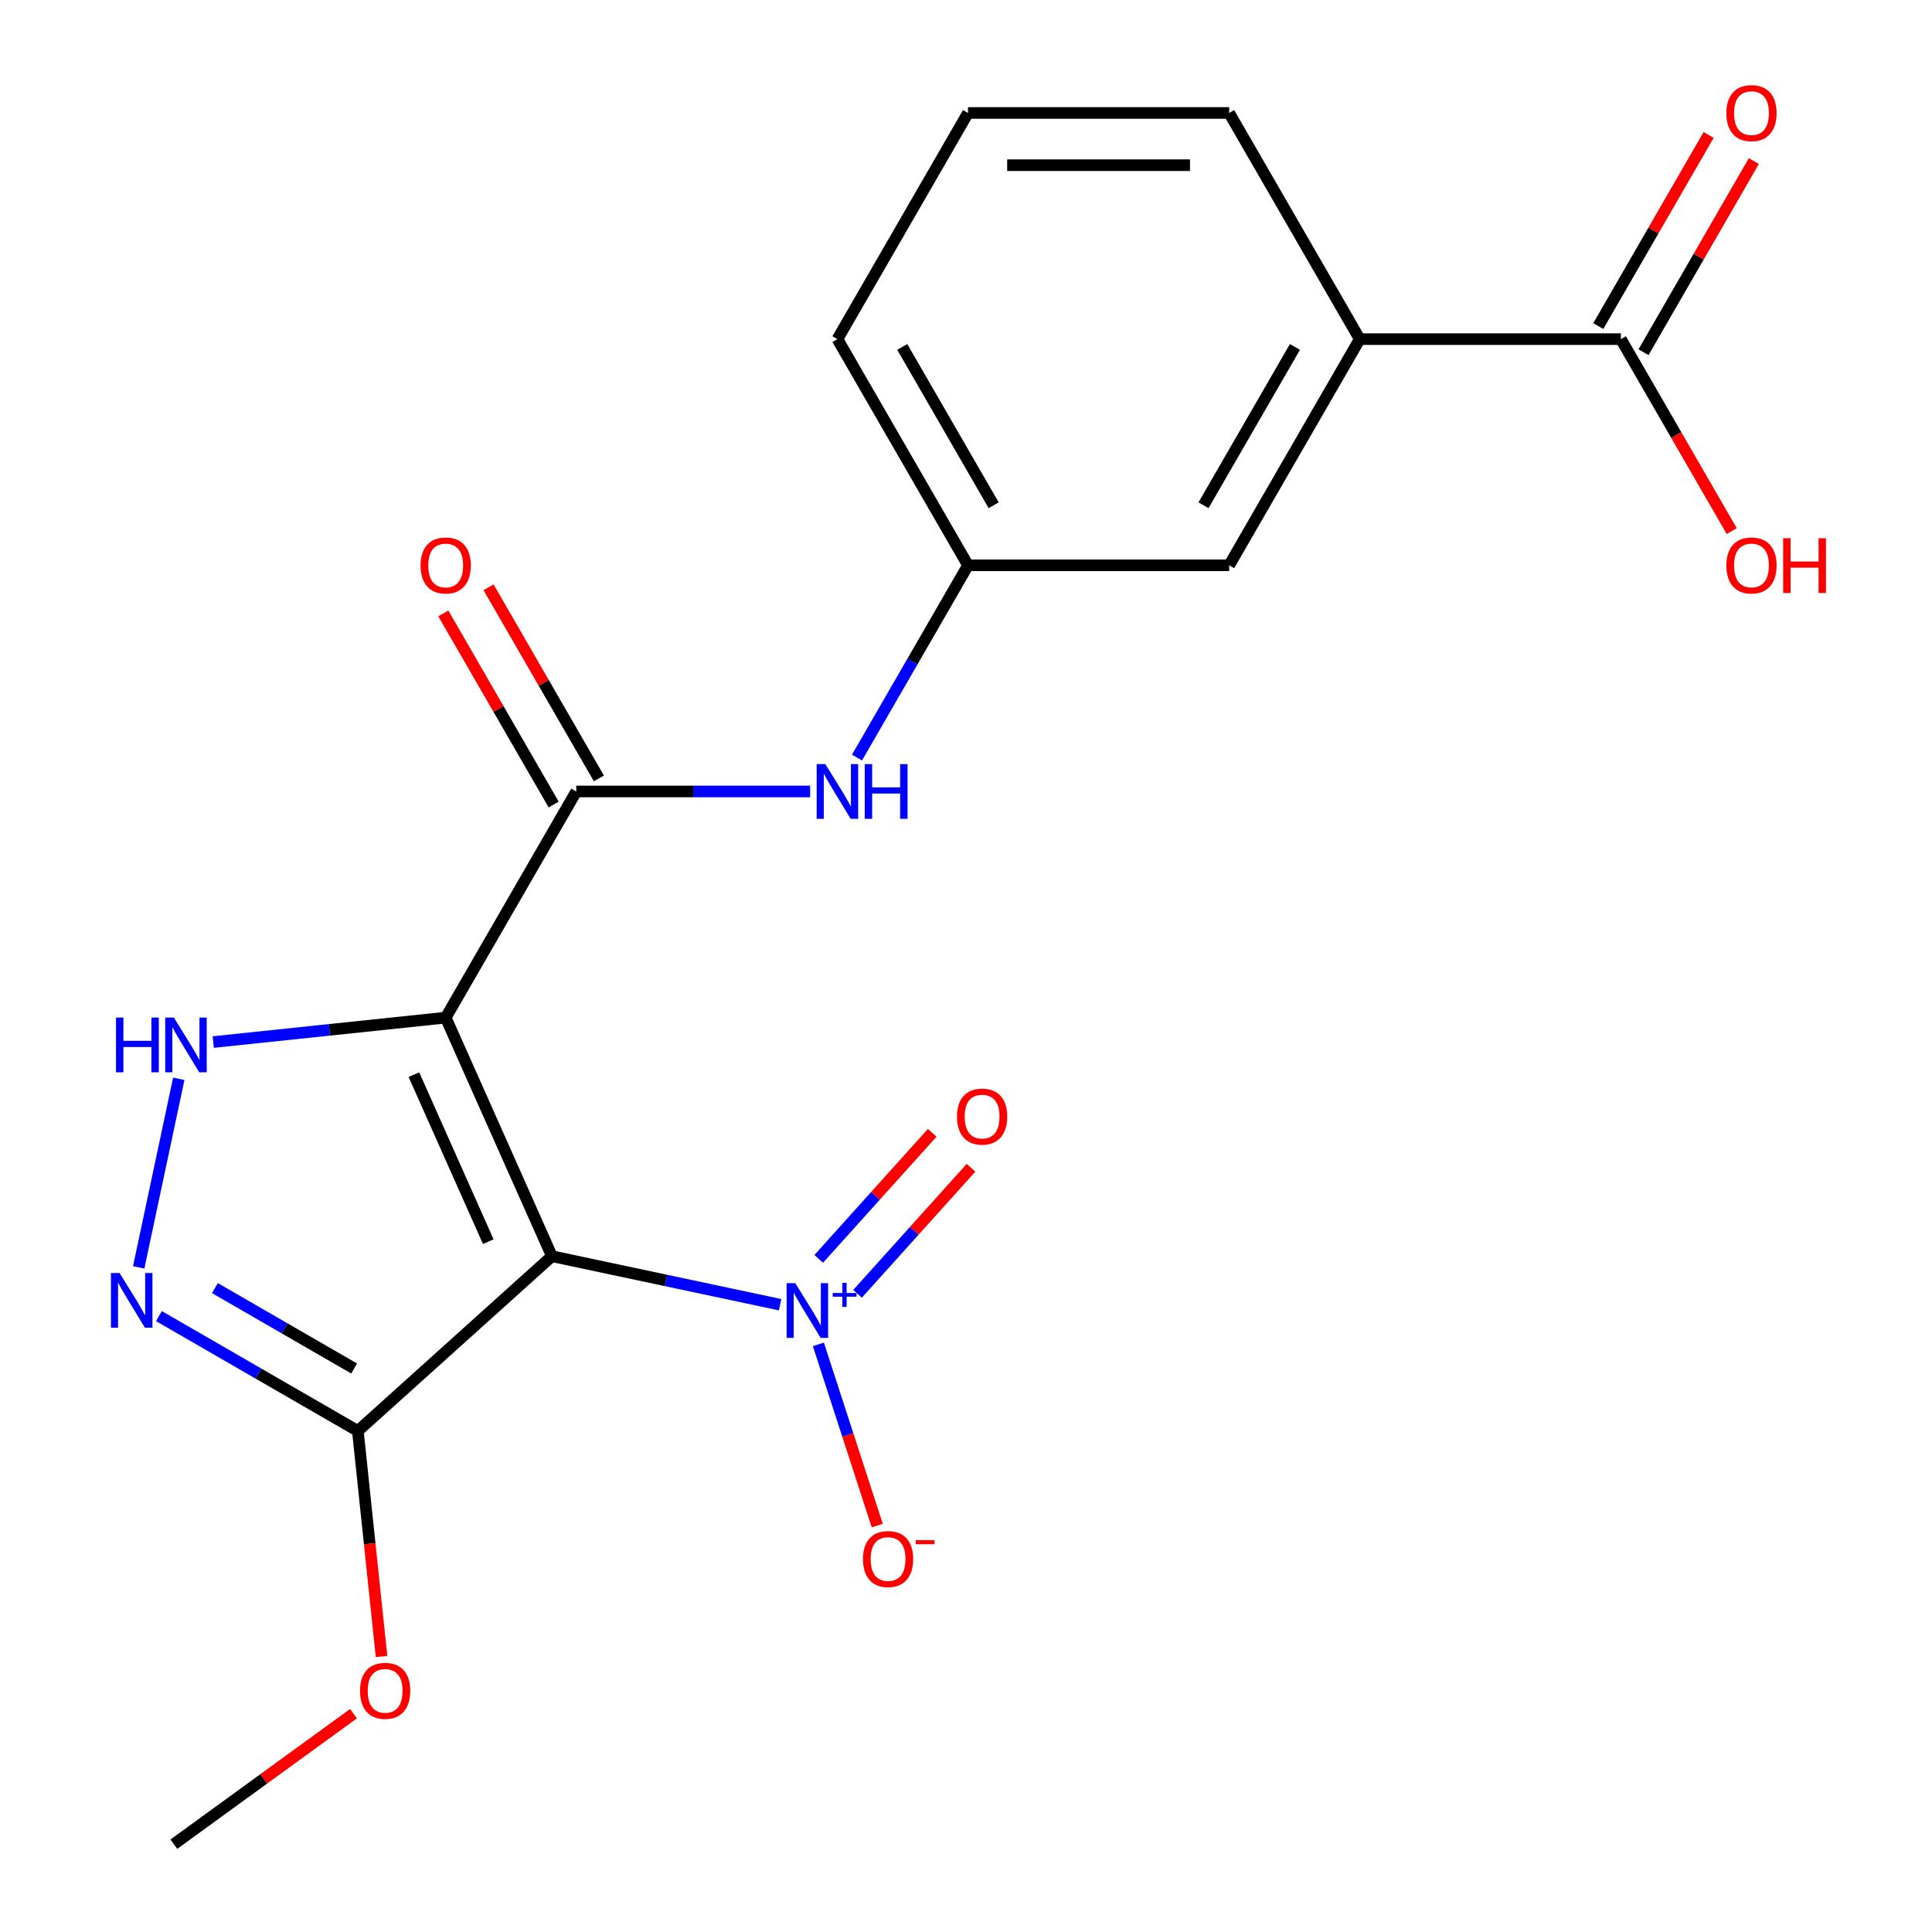 <?xml version='1.0' encoding='iso-8859-1'?>
<svg version='1.1' baseProfile='full'
              xmlns='http://www.w3.org/2000/svg'
                      xmlns:rdkit='http://www.rdkit.org/xml'
                      xmlns:xlink='http://www.w3.org/1999/xlink'
                  xml:space='preserve'
width='1000px' height='1000px' viewBox='0 0 1000 1000'>
<!-- END OF HEADER -->
<rect style='opacity:1.0;fill:#FFFFFF;stroke:none' width='1000' height='1000' x='0' y='0'> </rect>
<path class='bond-0' d='M 285.672,650.211 L 230.692,526.724' style='fill:none;fill-rule:evenodd;stroke:#000000;stroke-width:6px;stroke-linecap:butt;stroke-linejoin:miter;stroke-opacity:1' />
<path class='bond-0' d='M 252.728,642.684 L 214.242,556.243' style='fill:none;fill-rule:evenodd;stroke:#000000;stroke-width:6px;stroke-linecap:butt;stroke-linejoin:miter;stroke-opacity:1' />
<path class='bond-1' d='M 285.672,650.211 L 344.722,662.763' style='fill:none;fill-rule:evenodd;stroke:#000000;stroke-width:6px;stroke-linecap:butt;stroke-linejoin:miter;stroke-opacity:1' />
<path class='bond-1' d='M 344.722,662.763 L 403.772,675.314' style='fill:none;fill-rule:evenodd;stroke:#0000FF;stroke-width:6px;stroke-linecap:butt;stroke-linejoin:miter;stroke-opacity:1' />
<path class='bond-3' d='M 285.672,650.211 L 185.219,740.66' style='fill:none;fill-rule:evenodd;stroke:#000000;stroke-width:6px;stroke-linecap:butt;stroke-linejoin:miter;stroke-opacity:1' />
<path class='bond-2' d='M 230.692,526.724 L 170.536,533.047' style='fill:none;fill-rule:evenodd;stroke:#000000;stroke-width:6px;stroke-linecap:butt;stroke-linejoin:miter;stroke-opacity:1' />
<path class='bond-2' d='M 170.536,533.047 L 110.379,539.37' style='fill:none;fill-rule:evenodd;stroke:#0000FF;stroke-width:6px;stroke-linecap:butt;stroke-linejoin:miter;stroke-opacity:1' />
<path class='bond-5' d='M 230.692,526.724 L 298.279,409.661' style='fill:none;fill-rule:evenodd;stroke:#000000;stroke-width:6px;stroke-linecap:butt;stroke-linejoin:miter;stroke-opacity:1' />
<path class='bond-9' d='M 423.591,695.855 L 438.826,742.745' style='fill:none;fill-rule:evenodd;stroke:#0000FF;stroke-width:6px;stroke-linecap:butt;stroke-linejoin:miter;stroke-opacity:1' />
<path class='bond-9' d='M 438.826,742.745 L 454.061,789.634' style='fill:none;fill-rule:evenodd;stroke:#FF0000;stroke-width:6px;stroke-linecap:butt;stroke-linejoin:miter;stroke-opacity:1' />
<path class='bond-10' d='M 443.863,669.672 L 473.232,637.055' style='fill:none;fill-rule:evenodd;stroke:#0000FF;stroke-width:6px;stroke-linecap:butt;stroke-linejoin:miter;stroke-opacity:1' />
<path class='bond-10' d='M 473.232,637.055 L 502.601,604.437' style='fill:none;fill-rule:evenodd;stroke:#FF0000;stroke-width:6px;stroke-linecap:butt;stroke-linejoin:miter;stroke-opacity:1' />
<path class='bond-10' d='M 423.773,651.582 L 453.142,618.965' style='fill:none;fill-rule:evenodd;stroke:#0000FF;stroke-width:6px;stroke-linecap:butt;stroke-linejoin:miter;stroke-opacity:1' />
<path class='bond-10' d='M 453.142,618.965 L 482.511,586.347' style='fill:none;fill-rule:evenodd;stroke:#FF0000;stroke-width:6px;stroke-linecap:butt;stroke-linejoin:miter;stroke-opacity:1' />
<path class='bond-21' d='M 92.531,558.393 L 71.788,655.982' style='fill:none;fill-rule:evenodd;stroke:#0000FF;stroke-width:6px;stroke-linecap:butt;stroke-linejoin:miter;stroke-opacity:1' />
<path class='bond-4' d='M 185.219,740.66 L 133.747,710.942' style='fill:none;fill-rule:evenodd;stroke:#000000;stroke-width:6px;stroke-linecap:butt;stroke-linejoin:miter;stroke-opacity:1' />
<path class='bond-4' d='M 133.747,710.942 L 82.275,681.225' style='fill:none;fill-rule:evenodd;stroke:#0000FF;stroke-width:6px;stroke-linecap:butt;stroke-linejoin:miter;stroke-opacity:1' />
<path class='bond-4' d='M 183.295,708.332 L 147.264,687.53' style='fill:none;fill-rule:evenodd;stroke:#000000;stroke-width:6px;stroke-linecap:butt;stroke-linejoin:miter;stroke-opacity:1' />
<path class='bond-4' d='M 147.264,687.53 L 111.234,666.727' style='fill:none;fill-rule:evenodd;stroke:#0000FF;stroke-width:6px;stroke-linecap:butt;stroke-linejoin:miter;stroke-opacity:1' />
<path class='bond-15' d='M 185.219,740.66 L 191.353,799.026' style='fill:none;fill-rule:evenodd;stroke:#000000;stroke-width:6px;stroke-linecap:butt;stroke-linejoin:miter;stroke-opacity:1' />
<path class='bond-15' d='M 191.353,799.026 L 197.488,857.393' style='fill:none;fill-rule:evenodd;stroke:#FF0000;stroke-width:6px;stroke-linecap:butt;stroke-linejoin:miter;stroke-opacity:1' />
<path class='bond-6' d='M 298.279,409.661 L 358.806,409.661' style='fill:none;fill-rule:evenodd;stroke:#000000;stroke-width:6px;stroke-linecap:butt;stroke-linejoin:miter;stroke-opacity:1' />
<path class='bond-6' d='M 358.806,409.661 L 419.333,409.661' style='fill:none;fill-rule:evenodd;stroke:#0000FF;stroke-width:6px;stroke-linecap:butt;stroke-linejoin:miter;stroke-opacity:1' />
<path class='bond-11' d='M 309.985,402.902 L 281.428,353.44' style='fill:none;fill-rule:evenodd;stroke:#000000;stroke-width:6px;stroke-linecap:butt;stroke-linejoin:miter;stroke-opacity:1' />
<path class='bond-11' d='M 281.428,353.44 L 252.871,303.978' style='fill:none;fill-rule:evenodd;stroke:#FF0000;stroke-width:6px;stroke-linecap:butt;stroke-linejoin:miter;stroke-opacity:1' />
<path class='bond-11' d='M 286.573,416.419 L 258.016,366.957' style='fill:none;fill-rule:evenodd;stroke:#000000;stroke-width:6px;stroke-linecap:butt;stroke-linejoin:miter;stroke-opacity:1' />
<path class='bond-11' d='M 258.016,366.957 L 229.459,317.495' style='fill:none;fill-rule:evenodd;stroke:#FF0000;stroke-width:6px;stroke-linecap:butt;stroke-linejoin:miter;stroke-opacity:1' />
<path class='bond-12' d='M 443.579,392.121 L 472.309,342.359' style='fill:none;fill-rule:evenodd;stroke:#0000FF;stroke-width:6px;stroke-linecap:butt;stroke-linejoin:miter;stroke-opacity:1' />
<path class='bond-12' d='M 472.309,342.359 L 501.039,292.597' style='fill:none;fill-rule:evenodd;stroke:#000000;stroke-width:6px;stroke-linecap:butt;stroke-linejoin:miter;stroke-opacity:1' />
<path class='bond-7' d='M 838.972,175.534 L 703.799,175.534' style='fill:none;fill-rule:evenodd;stroke:#000000;stroke-width:6px;stroke-linecap:butt;stroke-linejoin:miter;stroke-opacity:1' />
<path class='bond-14' d='M 850.679,182.292 L 879.235,132.83' style='fill:none;fill-rule:evenodd;stroke:#000000;stroke-width:6px;stroke-linecap:butt;stroke-linejoin:miter;stroke-opacity:1' />
<path class='bond-14' d='M 879.235,132.83 L 907.792,83.368' style='fill:none;fill-rule:evenodd;stroke:#FF0000;stroke-width:6px;stroke-linecap:butt;stroke-linejoin:miter;stroke-opacity:1' />
<path class='bond-14' d='M 827.266,168.775 L 855.823,119.313' style='fill:none;fill-rule:evenodd;stroke:#000000;stroke-width:6px;stroke-linecap:butt;stroke-linejoin:miter;stroke-opacity:1' />
<path class='bond-14' d='M 855.823,119.313 L 884.38,69.851' style='fill:none;fill-rule:evenodd;stroke:#FF0000;stroke-width:6px;stroke-linecap:butt;stroke-linejoin:miter;stroke-opacity:1' />
<path class='bond-16' d='M 838.972,175.534 L 867.656,225.216' style='fill:none;fill-rule:evenodd;stroke:#000000;stroke-width:6px;stroke-linecap:butt;stroke-linejoin:miter;stroke-opacity:1' />
<path class='bond-16' d='M 867.656,225.216 L 896.34,274.898' style='fill:none;fill-rule:evenodd;stroke:#FF0000;stroke-width:6px;stroke-linecap:butt;stroke-linejoin:miter;stroke-opacity:1' />
<path class='bond-8' d='M 703.799,175.534 L 636.212,292.597' style='fill:none;fill-rule:evenodd;stroke:#000000;stroke-width:6px;stroke-linecap:butt;stroke-linejoin:miter;stroke-opacity:1' />
<path class='bond-8' d='M 670.248,179.576 L 622.938,261.52' style='fill:none;fill-rule:evenodd;stroke:#000000;stroke-width:6px;stroke-linecap:butt;stroke-linejoin:miter;stroke-opacity:1' />
<path class='bond-22' d='M 703.799,175.534 L 636.212,58.47' style='fill:none;fill-rule:evenodd;stroke:#000000;stroke-width:6px;stroke-linecap:butt;stroke-linejoin:miter;stroke-opacity:1' />
<path class='bond-13' d='M 501.039,292.597 L 636.212,292.597' style='fill:none;fill-rule:evenodd;stroke:#000000;stroke-width:6px;stroke-linecap:butt;stroke-linejoin:miter;stroke-opacity:1' />
<path class='bond-19' d='M 501.039,292.597 L 433.452,175.534' style='fill:none;fill-rule:evenodd;stroke:#000000;stroke-width:6px;stroke-linecap:butt;stroke-linejoin:miter;stroke-opacity:1' />
<path class='bond-19' d='M 514.314,261.52 L 467.003,179.576' style='fill:none;fill-rule:evenodd;stroke:#000000;stroke-width:6px;stroke-linecap:butt;stroke-linejoin:miter;stroke-opacity:1' />
<path class='bond-20' d='M 182.969,886.993 L 136.48,920.769' style='fill:none;fill-rule:evenodd;stroke:#FF0000;stroke-width:6px;stroke-linecap:butt;stroke-linejoin:miter;stroke-opacity:1' />
<path class='bond-20' d='M 136.48,920.769 L 89.991,954.545' style='fill:none;fill-rule:evenodd;stroke:#000000;stroke-width:6px;stroke-linecap:butt;stroke-linejoin:miter;stroke-opacity:1' />
<path class='bond-17' d='M 636.212,58.47 L 501.039,58.47' style='fill:none;fill-rule:evenodd;stroke:#000000;stroke-width:6px;stroke-linecap:butt;stroke-linejoin:miter;stroke-opacity:1' />
<path class='bond-17' d='M 615.936,85.505 L 521.315,85.505' style='fill:none;fill-rule:evenodd;stroke:#000000;stroke-width:6px;stroke-linecap:butt;stroke-linejoin:miter;stroke-opacity:1' />
<path class='bond-18' d='M 501.039,58.47 L 433.452,175.534' style='fill:none;fill-rule:evenodd;stroke:#000000;stroke-width:6px;stroke-linecap:butt;stroke-linejoin:miter;stroke-opacity:1' />
<path  class='atom-2' d='M 411.632 664.155
L 420.912 679.155
Q 421.832 680.635, 423.312 683.315
Q 424.792 685.995, 424.872 686.155
L 424.872 664.155
L 428.632 664.155
L 428.632 692.475
L 424.752 692.475
L 414.792 676.075
Q 413.632 674.155, 412.392 671.955
Q 411.192 669.755, 410.832 669.075
L 410.832 692.475
L 407.152 692.475
L 407.152 664.155
L 411.632 664.155
' fill='#0000FF'/>
<path  class='atom-2' d='M 431.008 669.26
L 435.997 669.26
L 435.997 664.006
L 438.215 664.006
L 438.215 669.26
L 443.336 669.26
L 443.336 671.161
L 438.215 671.161
L 438.215 676.441
L 435.997 676.441
L 435.997 671.161
L 431.008 671.161
L 431.008 669.26
' fill='#0000FF'/>
<path  class='atom-3' d='M 60.039 526.694
L 63.88 526.694
L 63.88 538.734
L 78.359 538.734
L 78.359 526.694
L 82.2 526.694
L 82.2 555.014
L 78.359 555.014
L 78.359 541.934
L 63.88 541.934
L 63.88 555.014
L 60.039 555.014
L 60.039 526.694
' fill='#0000FF'/>
<path  class='atom-3' d='M 89.999 526.694
L 99.279 541.694
Q 100.199 543.174, 101.679 545.854
Q 103.159 548.534, 103.239 548.694
L 103.239 526.694
L 106.999 526.694
L 106.999 555.014
L 103.119 555.014
L 93.159 538.614
Q 91.999 536.694, 90.76 534.494
Q 89.559 532.294, 89.2 531.614
L 89.2 555.014
L 85.519 555.014
L 85.519 526.694
L 89.999 526.694
' fill='#0000FF'/>
<path  class='atom-5' d='M 61.895 658.913
L 71.175 673.913
Q 72.095 675.393, 73.575 678.073
Q 75.055 680.753, 75.135 680.913
L 75.135 658.913
L 78.895 658.913
L 78.895 687.233
L 75.015 687.233
L 65.055 670.833
Q 63.895 668.913, 62.655 666.713
Q 61.455 664.513, 61.095 663.833
L 61.095 687.233
L 57.415 687.233
L 57.415 658.913
L 61.895 658.913
' fill='#0000FF'/>
<path  class='atom-7' d='M 427.192 395.501
L 436.472 410.501
Q 437.392 411.981, 438.872 414.661
Q 440.352 417.341, 440.432 417.501
L 440.432 395.501
L 444.192 395.501
L 444.192 423.821
L 440.312 423.821
L 430.352 407.421
Q 429.192 405.501, 427.952 403.301
Q 426.752 401.101, 426.392 400.421
L 426.392 423.821
L 422.712 423.821
L 422.712 395.501
L 427.192 395.501
' fill='#0000FF'/>
<path  class='atom-7' d='M 447.592 395.501
L 451.432 395.501
L 451.432 407.541
L 465.912 407.541
L 465.912 395.501
L 469.752 395.501
L 469.752 423.821
L 465.912 423.821
L 465.912 410.741
L 451.432 410.741
L 451.432 423.821
L 447.592 423.821
L 447.592 395.501
' fill='#0000FF'/>
<path  class='atom-10' d='M 446.663 806.953
Q 446.663 800.153, 450.023 796.353
Q 453.383 792.553, 459.663 792.553
Q 465.943 792.553, 469.303 796.353
Q 472.663 800.153, 472.663 806.953
Q 472.663 813.833, 469.263 817.753
Q 465.863 821.633, 459.663 821.633
Q 453.423 821.633, 450.023 817.753
Q 446.663 813.873, 446.663 806.953
M 459.663 818.433
Q 463.983 818.433, 466.303 815.553
Q 468.663 812.633, 468.663 806.953
Q 468.663 801.393, 466.303 798.593
Q 463.983 795.753, 459.663 795.753
Q 455.343 795.753, 452.983 798.553
Q 450.663 801.353, 450.663 806.953
Q 450.663 812.673, 452.983 815.553
Q 455.343 818.433, 459.663 818.433
' fill='#FF0000'/>
<path  class='atom-10' d='M 473.983 797.175
L 483.671 797.175
L 483.671 799.287
L 473.983 799.287
L 473.983 797.175
' fill='#FF0000'/>
<path  class='atom-11' d='M 495.34 577.942
Q 495.34 571.142, 498.7 567.342
Q 502.06 563.542, 508.34 563.542
Q 514.62 563.542, 517.98 567.342
Q 521.34 571.142, 521.34 577.942
Q 521.34 584.822, 517.94 588.742
Q 514.54 592.622, 508.34 592.622
Q 502.1 592.622, 498.7 588.742
Q 495.34 584.862, 495.34 577.942
M 508.34 589.422
Q 512.66 589.422, 514.98 586.542
Q 517.34 583.622, 517.34 577.942
Q 517.34 572.382, 514.98 569.582
Q 512.66 566.742, 508.34 566.742
Q 504.02 566.742, 501.66 569.542
Q 499.34 572.342, 499.34 577.942
Q 499.34 583.662, 501.66 586.542
Q 504.02 589.422, 508.34 589.422
' fill='#FF0000'/>
<path  class='atom-12' d='M 217.692 292.677
Q 217.692 285.877, 221.052 282.077
Q 224.412 278.277, 230.692 278.277
Q 236.972 278.277, 240.332 282.077
Q 243.692 285.877, 243.692 292.677
Q 243.692 299.557, 240.292 303.477
Q 236.892 307.357, 230.692 307.357
Q 224.452 307.357, 221.052 303.477
Q 217.692 299.597, 217.692 292.677
M 230.692 304.157
Q 235.012 304.157, 237.332 301.277
Q 239.692 298.357, 239.692 292.677
Q 239.692 287.117, 237.332 284.317
Q 235.012 281.477, 230.692 281.477
Q 226.372 281.477, 224.012 284.277
Q 221.692 287.077, 221.692 292.677
Q 221.692 298.397, 224.012 301.277
Q 226.372 304.157, 230.692 304.157
' fill='#FF0000'/>
<path  class='atom-15' d='M 893.559 58.55
Q 893.559 51.75, 896.919 47.95
Q 900.279 44.15, 906.559 44.15
Q 912.839 44.15, 916.199 47.95
Q 919.559 51.75, 919.559 58.55
Q 919.559 65.43, 916.159 69.35
Q 912.759 73.23, 906.559 73.23
Q 900.319 73.23, 896.919 69.35
Q 893.559 65.47, 893.559 58.55
M 906.559 70.03
Q 910.879 70.03, 913.199 67.15
Q 915.559 64.23, 915.559 58.55
Q 915.559 52.99, 913.199 50.19
Q 910.879 47.35, 906.559 47.35
Q 902.239 47.35, 899.879 50.15
Q 897.559 52.95, 897.559 58.55
Q 897.559 64.27, 899.879 67.15
Q 902.239 70.03, 906.559 70.03
' fill='#FF0000'/>
<path  class='atom-16' d='M 186.348 875.173
Q 186.348 868.373, 189.708 864.573
Q 193.068 860.773, 199.348 860.773
Q 205.628 860.773, 208.988 864.573
Q 212.348 868.373, 212.348 875.173
Q 212.348 882.053, 208.948 885.973
Q 205.548 889.853, 199.348 889.853
Q 193.108 889.853, 189.708 885.973
Q 186.348 882.093, 186.348 875.173
M 199.348 886.653
Q 203.668 886.653, 205.988 883.773
Q 208.348 880.853, 208.348 875.173
Q 208.348 869.613, 205.988 866.813
Q 203.668 863.973, 199.348 863.973
Q 195.028 863.973, 192.668 866.773
Q 190.348 869.573, 190.348 875.173
Q 190.348 880.893, 192.668 883.773
Q 195.028 886.653, 199.348 886.653
' fill='#FF0000'/>
<path  class='atom-17' d='M 893.559 292.677
Q 893.559 285.877, 896.919 282.077
Q 900.279 278.277, 906.559 278.277
Q 912.839 278.277, 916.199 282.077
Q 919.559 285.877, 919.559 292.677
Q 919.559 299.557, 916.159 303.477
Q 912.759 307.357, 906.559 307.357
Q 900.319 307.357, 896.919 303.477
Q 893.559 299.597, 893.559 292.677
M 906.559 304.157
Q 910.879 304.157, 913.199 301.277
Q 915.559 298.357, 915.559 292.677
Q 915.559 287.117, 913.199 284.317
Q 910.879 281.477, 906.559 281.477
Q 902.239 281.477, 899.879 284.277
Q 897.559 287.077, 897.559 292.677
Q 897.559 298.397, 899.879 301.277
Q 902.239 304.157, 906.559 304.157
' fill='#FF0000'/>
<path  class='atom-17' d='M 922.959 278.597
L 926.799 278.597
L 926.799 290.637
L 941.279 290.637
L 941.279 278.597
L 945.119 278.597
L 945.119 306.917
L 941.279 306.917
L 941.279 293.837
L 926.799 293.837
L 926.799 306.917
L 922.959 306.917
L 922.959 278.597
' fill='#FF0000'/>
</svg>
